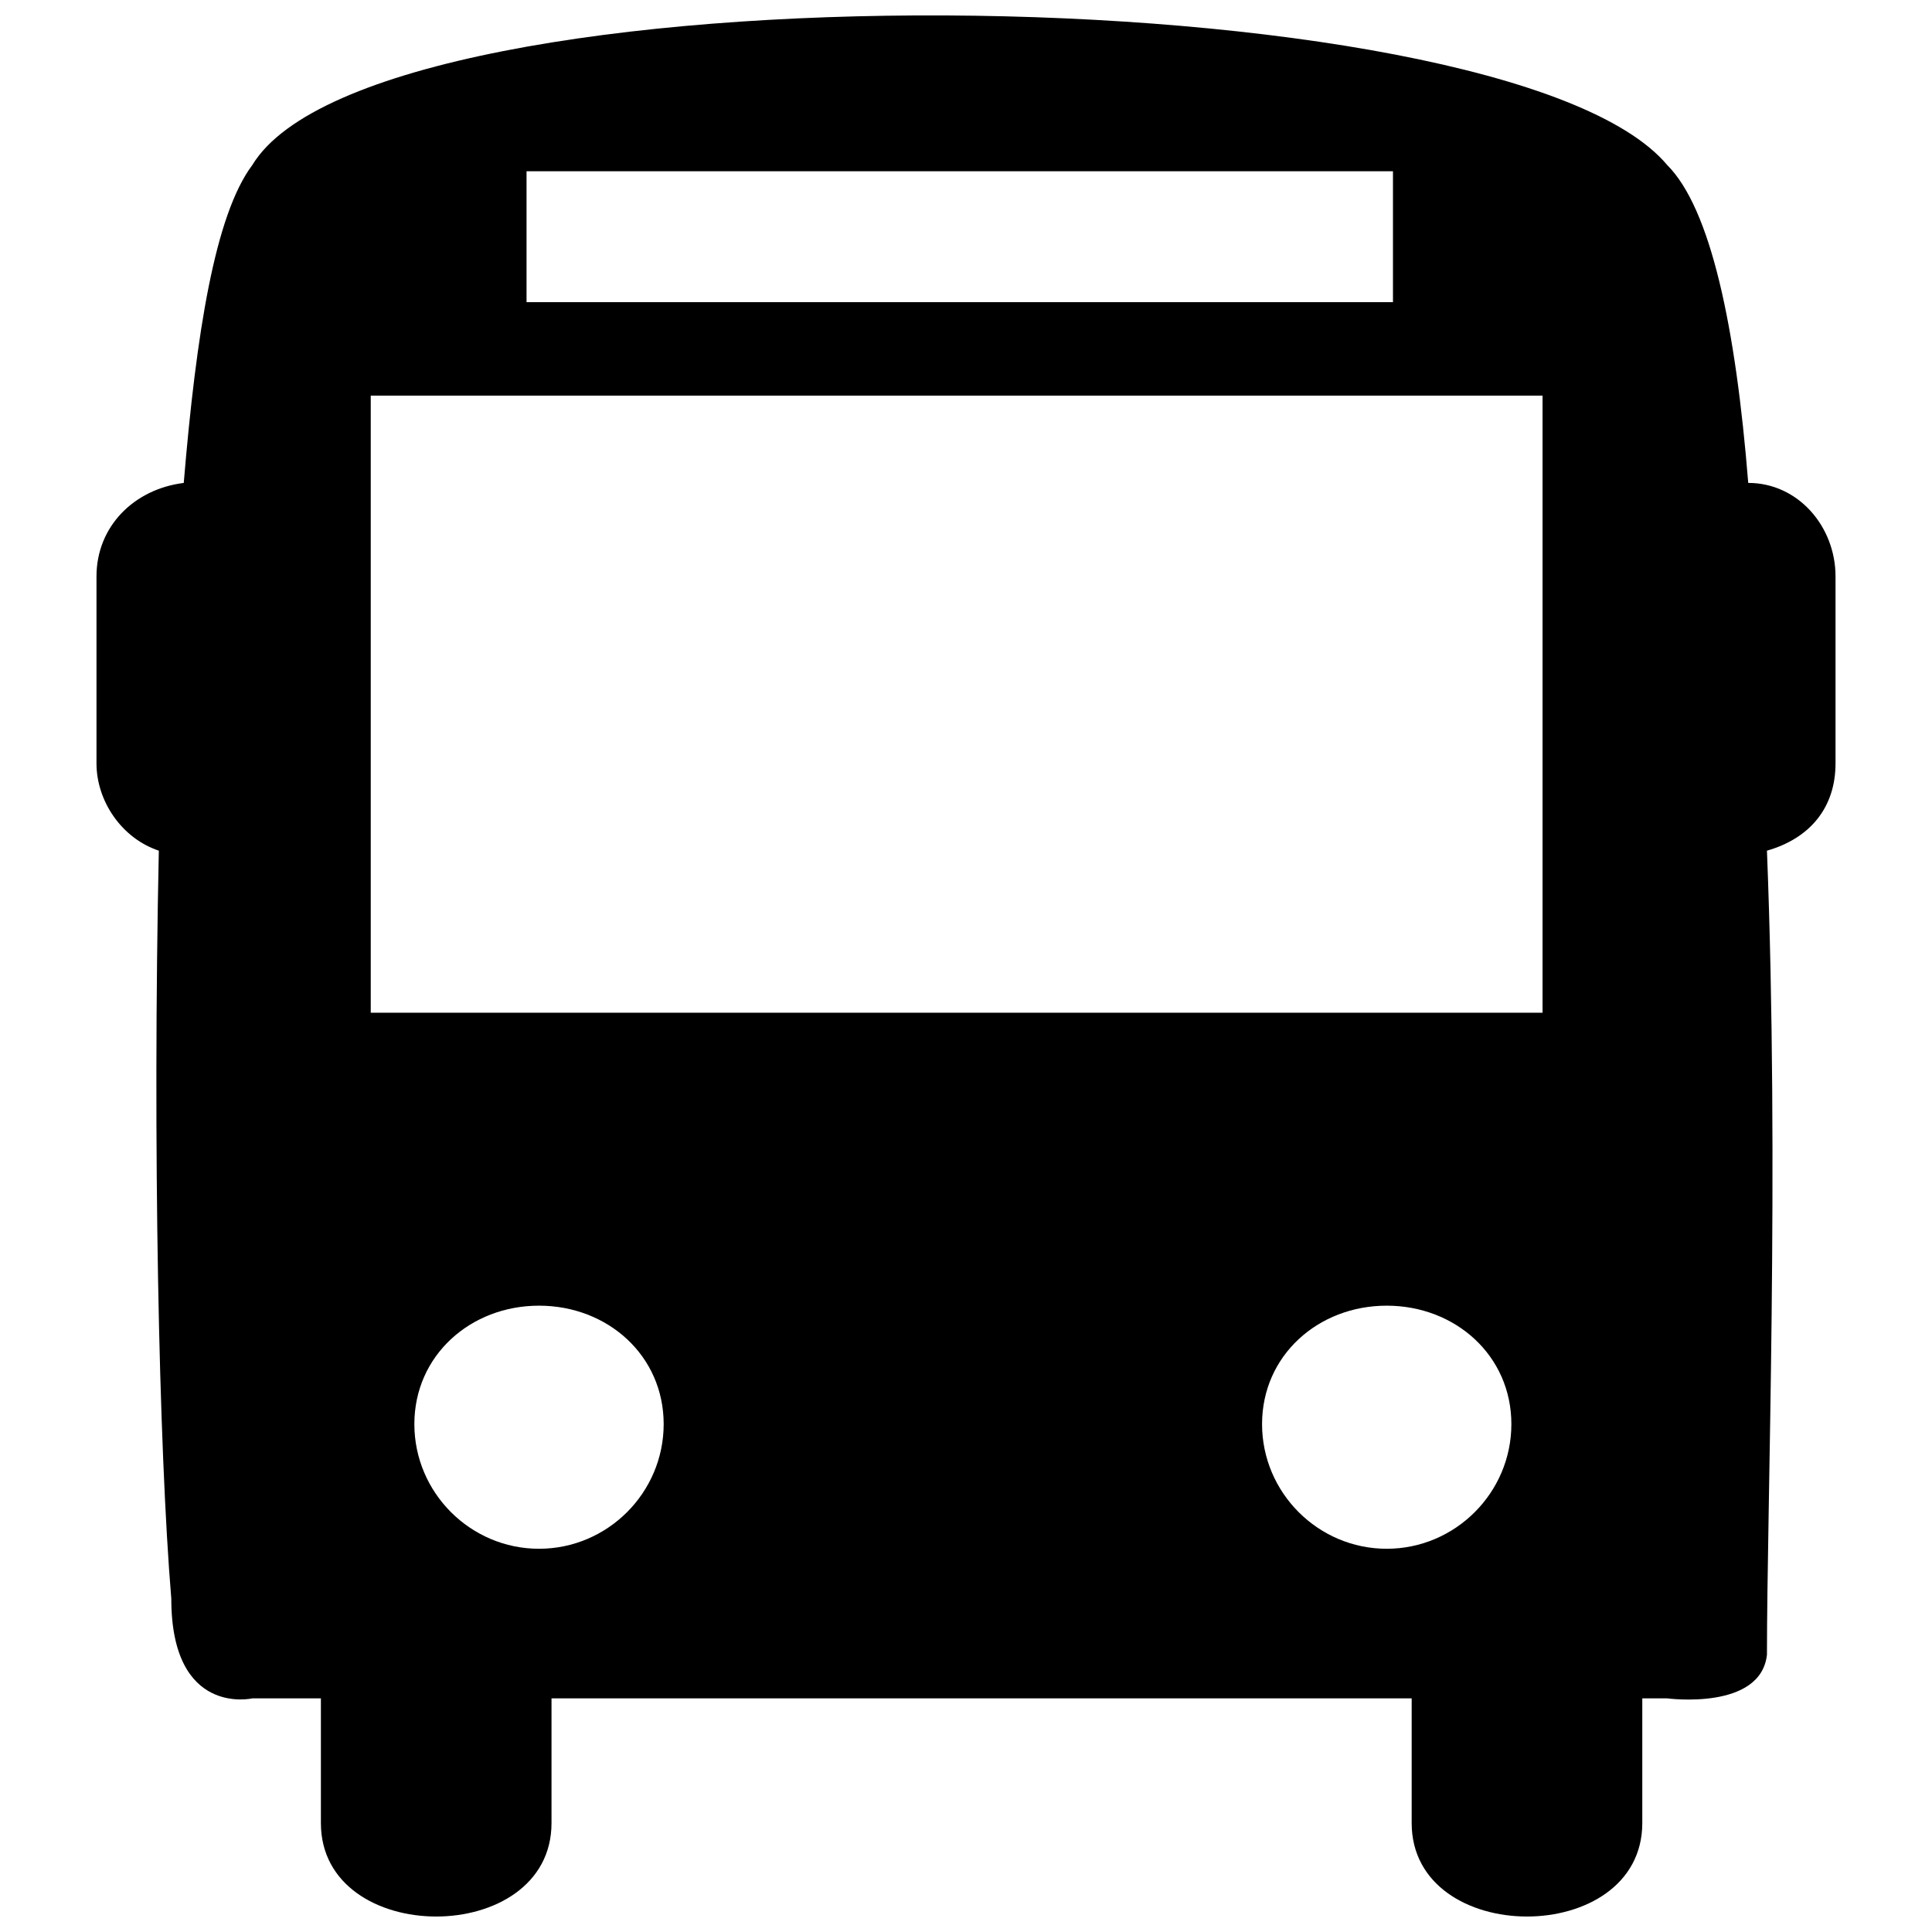 <?xml version="1.0" encoding="UTF-8"?>
<!-- Uploaded to: SVG Repo, www.svgrepo.com, Generator: SVG Repo Mixer Tools -->
<svg width="800px" height="800px" version="1.1" viewBox="144 144 512 512" xmlns="http://www.w3.org/2000/svg">
 <defs>
  <clipPath id="a">
   <path d="m169 148.09h462v503.81h-462z"/>
  </clipPath>
 </defs>
 <g clip-path="url(#a)">
  <path d="m607.3 271.98c-3.305-41.297-9.91-72.68-21.473-84.242-42.949-51.207-341.93-54.512-374.96 0-9.91 13.215-14.867 44.598-18.172 84.242-13.215 1.652-23.125 11.562-23.125 24.777v49.555c0 9.91 6.606 19.82 16.52 23.125-1.652 77.637 0 158.57 3.305 198.22 0 31.387 21.473 26.43 21.473 26.43h18.172v33.035c0 33.035 61.117 33.035 61.117 0v-33.035h227.95v33.035c0 33.035 61.117 33.035 61.117 0v-33.035h6.606s24.777 3.305 26.43-11.562c0-39.645 3.305-128.84 0-213.09 11.562-3.305 18.172-11.562 18.172-23.125v-49.555c0-13.215-9.91-24.777-23.125-24.777zm-323.76-82.59h229.61v34.688h-229.61zm3.305 365.05c-18.172 0-33.035-14.867-33.035-33.035 0-18.172 14.867-31.387 33.035-31.387 18.172 0 33.035 13.215 33.035 31.387s-14.867 33.035-33.035 33.035zm224.65 0c-18.172 0-33.035-14.867-33.035-33.035 0-18.172 14.867-31.387 33.035-31.387 18.172 0 33.035 13.215 33.035 31.387s-14.867 33.035-33.035 33.035zm41.297-142.06h-310.54v-163.53h310.54z" fill-rule="evenodd"/>
 </g>
</svg>